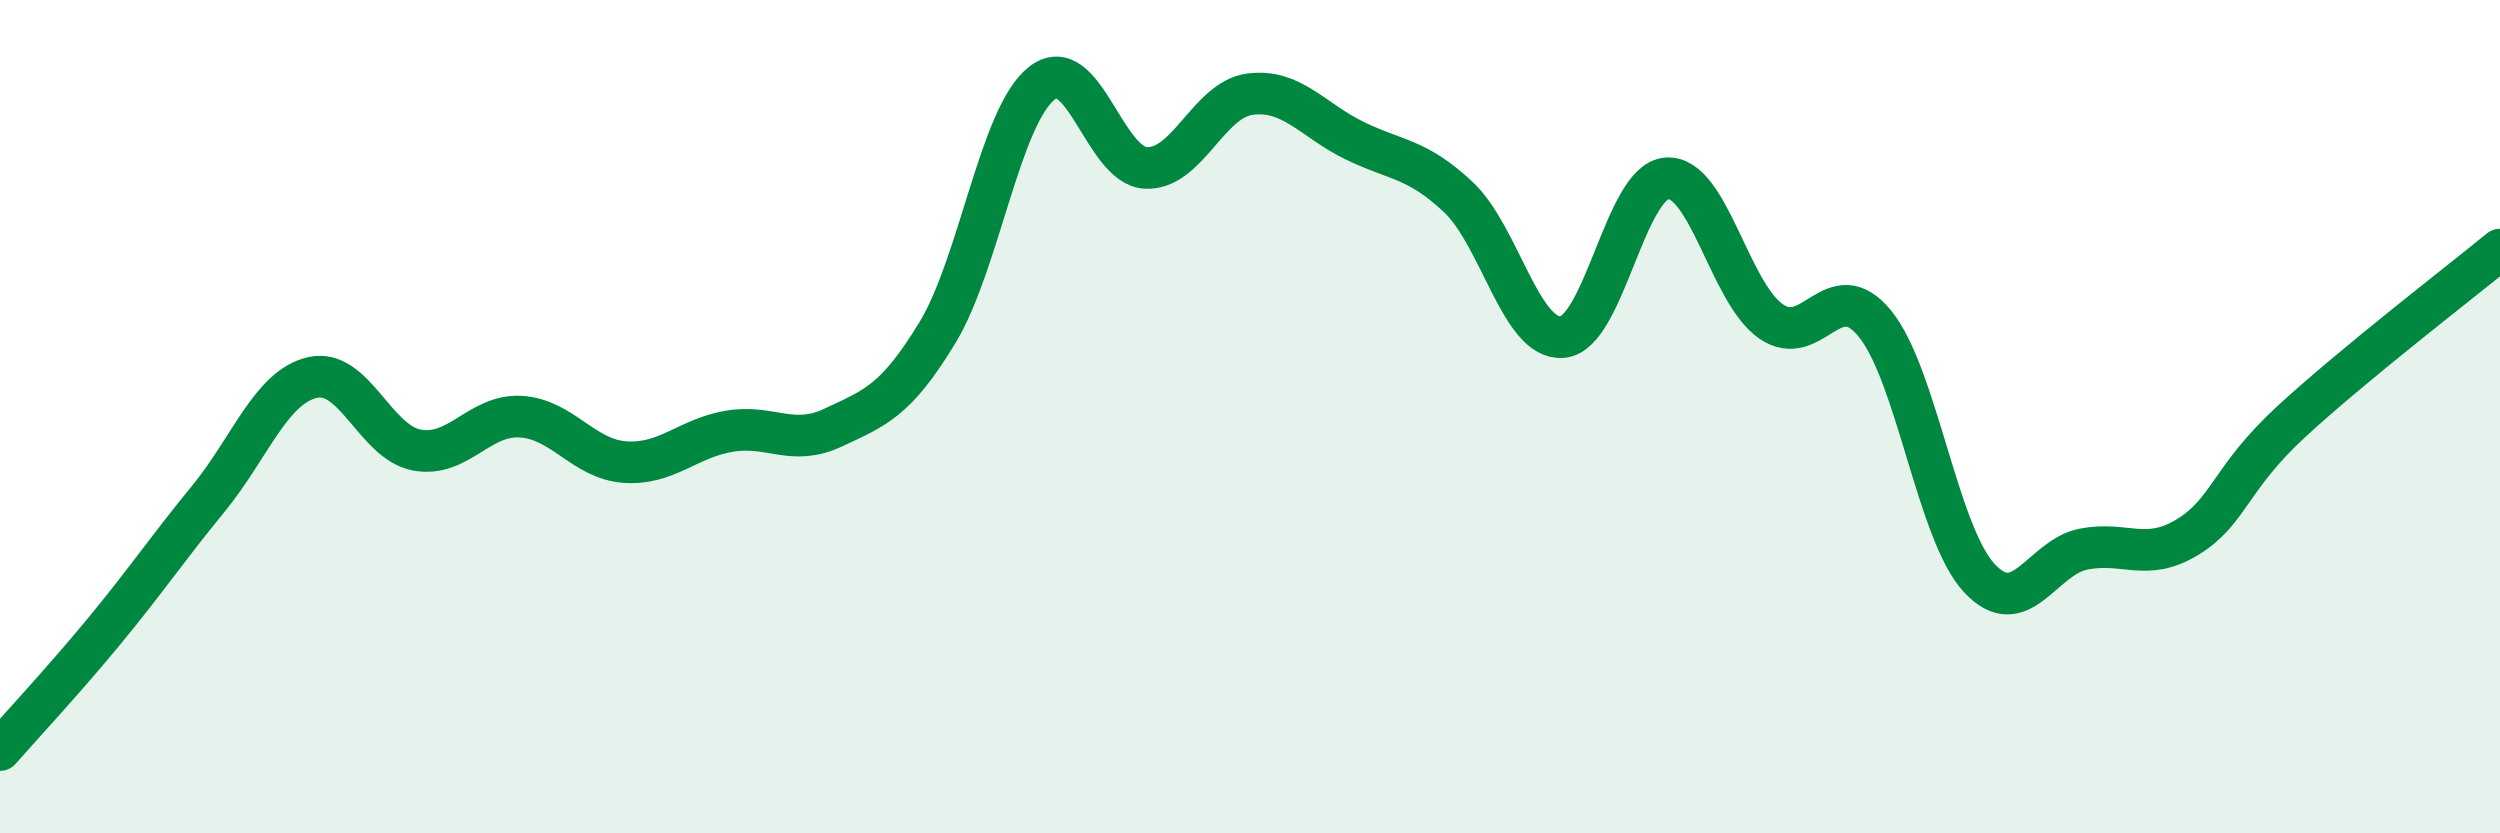 
    <svg width="60" height="20" viewBox="0 0 60 20" xmlns="http://www.w3.org/2000/svg">
      <path
        d="M 0,18 C 0.5,17.43 1.5,16.36 2.5,15.15 C 3.5,13.94 4,13.19 5,11.97 C 6,10.75 6.5,9.29 7.5,9.06 C 8.5,8.83 9,10.61 10,10.8 C 11,10.99 11.5,9.94 12.5,10 C 13.5,10.06 14,11.02 15,11.09 C 16,11.16 16.5,10.52 17.5,10.35 C 18.5,10.18 19,10.73 20,10.26 C 21,9.79 21.5,9.63 22.5,7.98 C 23.5,6.33 24,2.79 25,2 C 26,1.21 26.5,3.98 27.5,4.03 C 28.5,4.08 29,2.39 30,2.26 C 31,2.13 31.5,2.88 32.5,3.37 C 33.5,3.86 34,3.79 35,4.73 C 36,5.67 36.5,8.18 37.5,8.09 C 38.5,8 39,4.36 40,4.28 C 41,4.2 41.5,7.01 42.5,7.71 C 43.5,8.41 44,6.54 45,7.77 C 46,9 46.5,12.79 47.5,13.87 C 48.5,14.95 49,13.38 50,13.18 C 51,12.98 51.5,13.5 52.5,12.89 C 53.5,12.28 53.5,11.49 55,10.11 C 56.5,8.73 59,6.81 60,5.99L60 20L0 20Z"
        fill="#008740"
        opacity="0.1"
        stroke-linecap="round"
        stroke-linejoin="round"
      />
      <path
        d="M 0,18 C 0.5,17.43 1.5,16.36 2.5,15.15 C 3.5,13.94 4,13.19 5,11.97 C 6,10.75 6.5,9.29 7.5,9.06 C 8.5,8.83 9,10.61 10,10.8 C 11,10.99 11.5,9.94 12.5,10 C 13.5,10.06 14,11.02 15,11.09 C 16,11.16 16.5,10.52 17.5,10.35 C 18.5,10.18 19,10.73 20,10.26 C 21,9.79 21.5,9.63 22.5,7.98 C 23.5,6.33 24,2.79 25,2 C 26,1.21 26.5,3.98 27.5,4.03 C 28.5,4.08 29,2.39 30,2.26 C 31,2.13 31.5,2.88 32.5,3.37 C 33.5,3.86 34,3.79 35,4.73 C 36,5.67 36.5,8.18 37.5,8.09 C 38.5,8 39,4.36 40,4.28 C 41,4.2 41.5,7.01 42.5,7.71 C 43.5,8.41 44,6.54 45,7.77 C 46,9 46.5,12.79 47.5,13.87 C 48.5,14.95 49,13.38 50,13.18 C 51,12.98 51.5,13.5 52.5,12.89 C 53.5,12.28 53.5,11.49 55,10.11 C 56.5,8.73 59,6.81 60,5.99"
        stroke="#008740"
        stroke-width="1"
        fill="none"
        stroke-linecap="round"
        stroke-linejoin="round"
      />
    </svg>
  